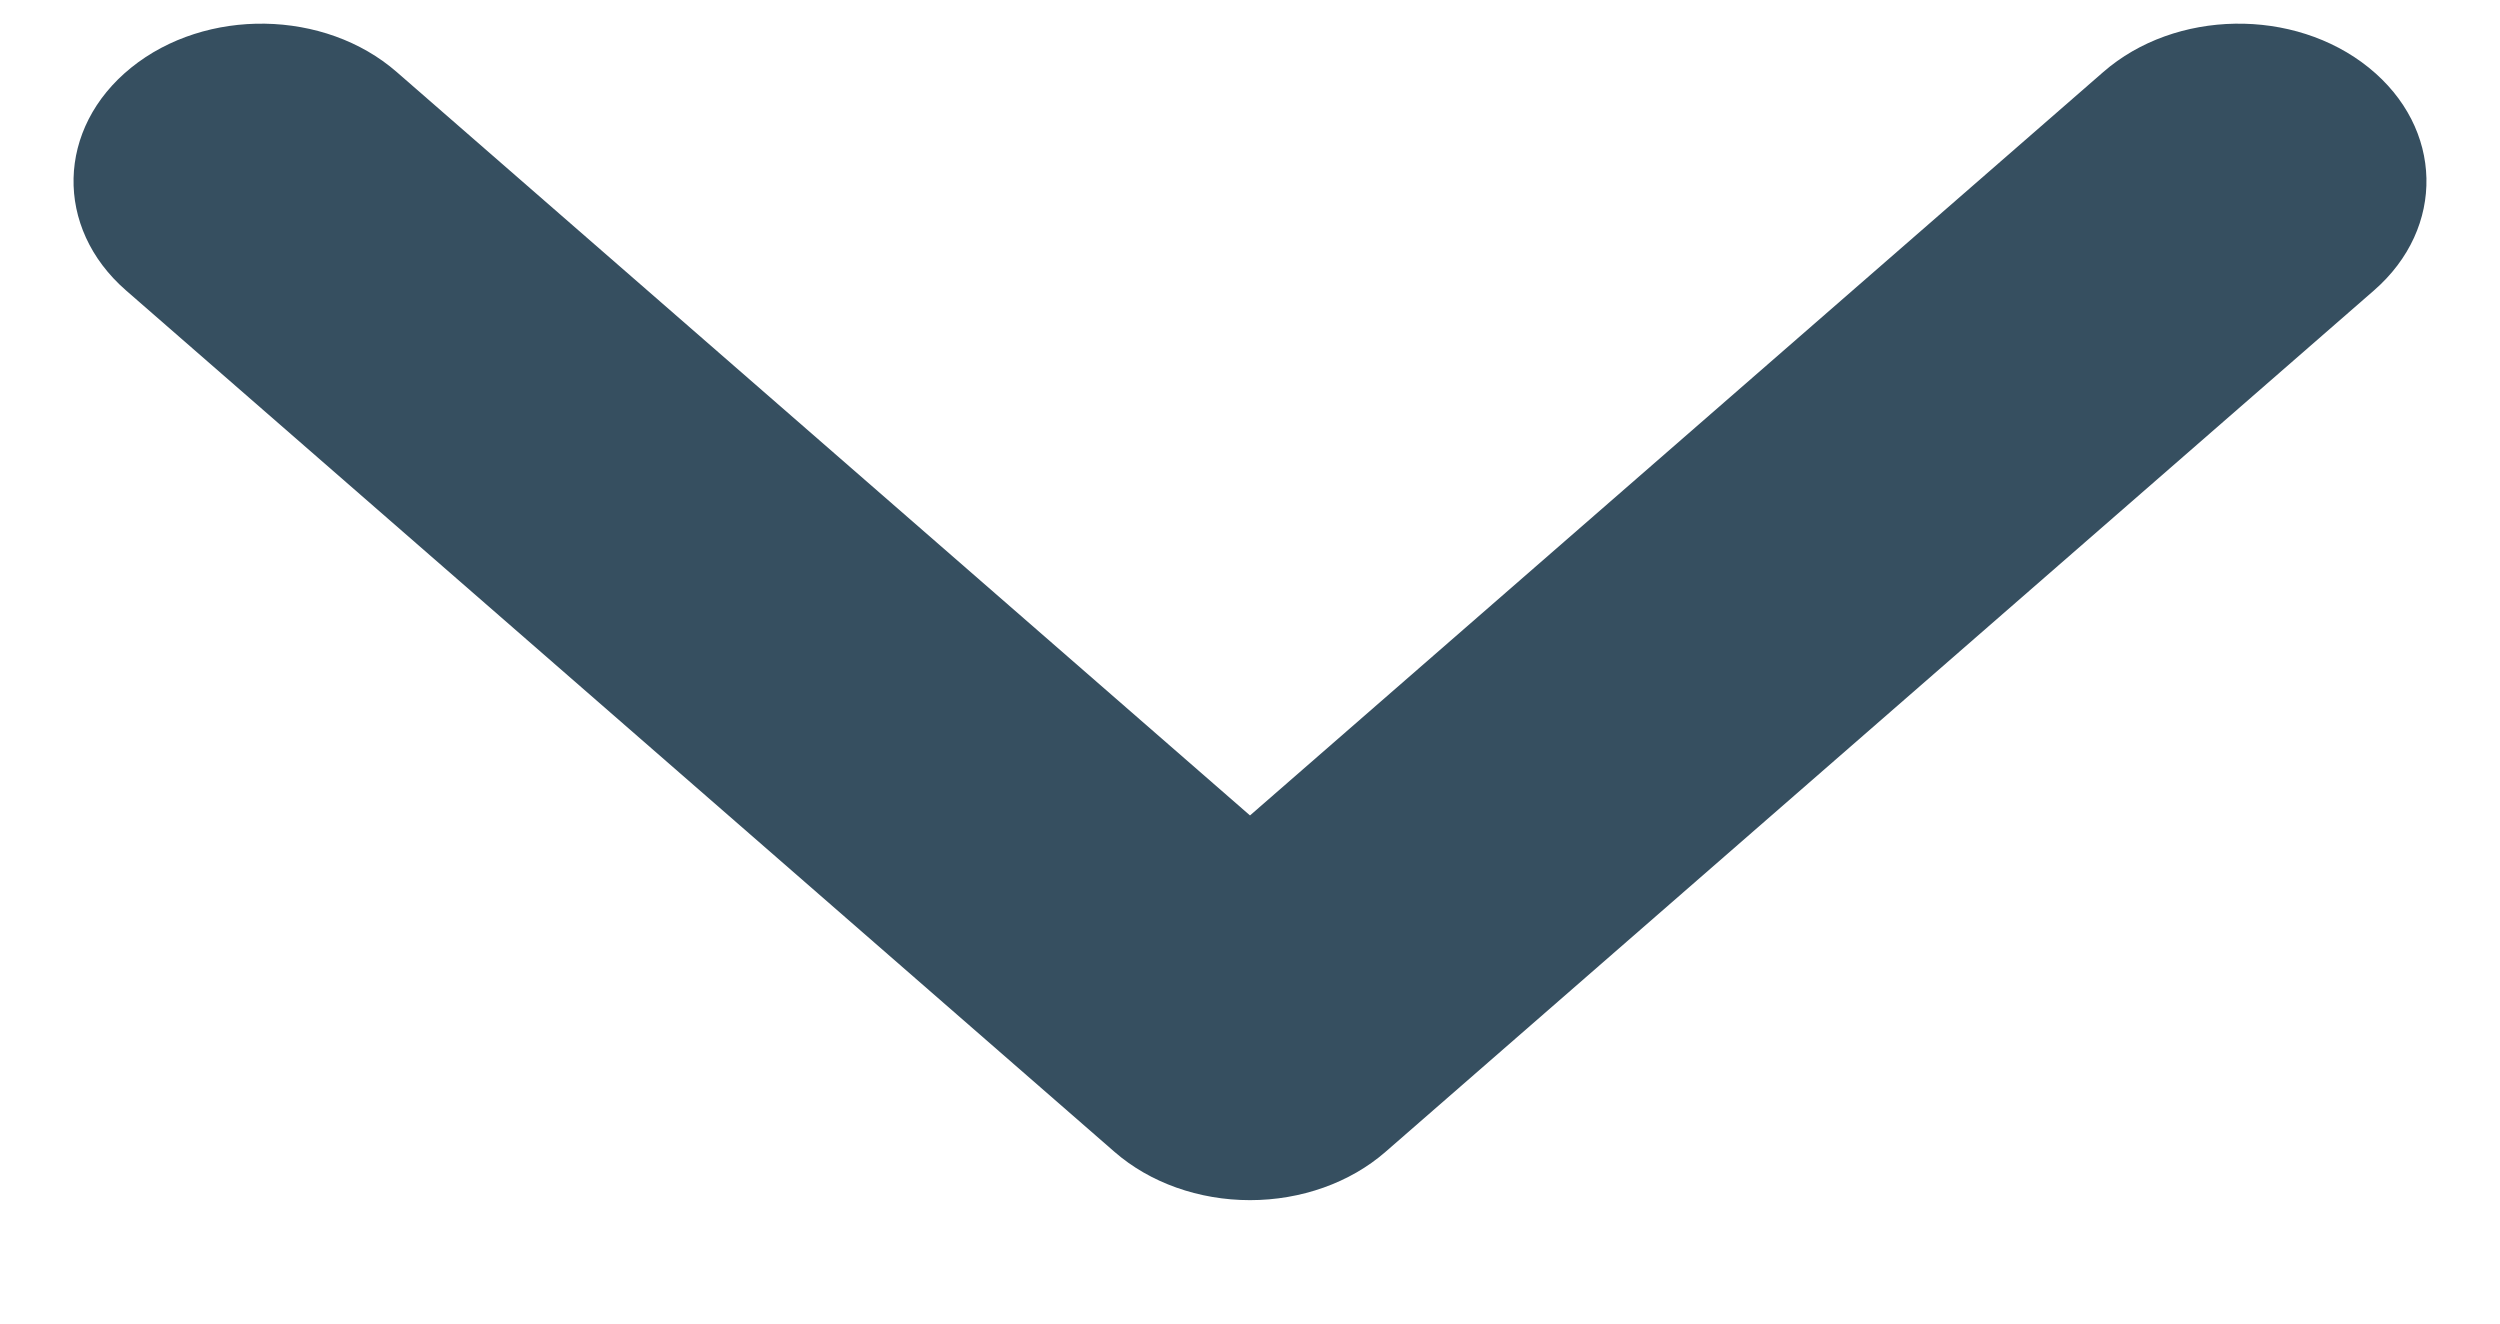 <svg width="17" height="9" viewBox="0 0 17 9" fill="none" xmlns="http://www.w3.org/2000/svg">
<path id="Polygon 14 (Stroke)" fill-rule="evenodd" clip-rule="evenodd" d="M8.5 8.161C8.847 8.161 9.18 8.043 9.421 7.833L16.143 1.975C16.632 1.549 16.617 0.871 16.108 0.46C15.6 0.05 14.791 0.063 14.302 0.49L8.5 5.545L2.698 0.49C2.209 0.063 1.4 0.05 0.892 0.46C0.383 0.871 0.368 1.549 0.857 1.975L7.579 7.833C7.82 8.043 8.153 8.161 8.5 8.161Z" fill="#364F60"/>
</svg>
